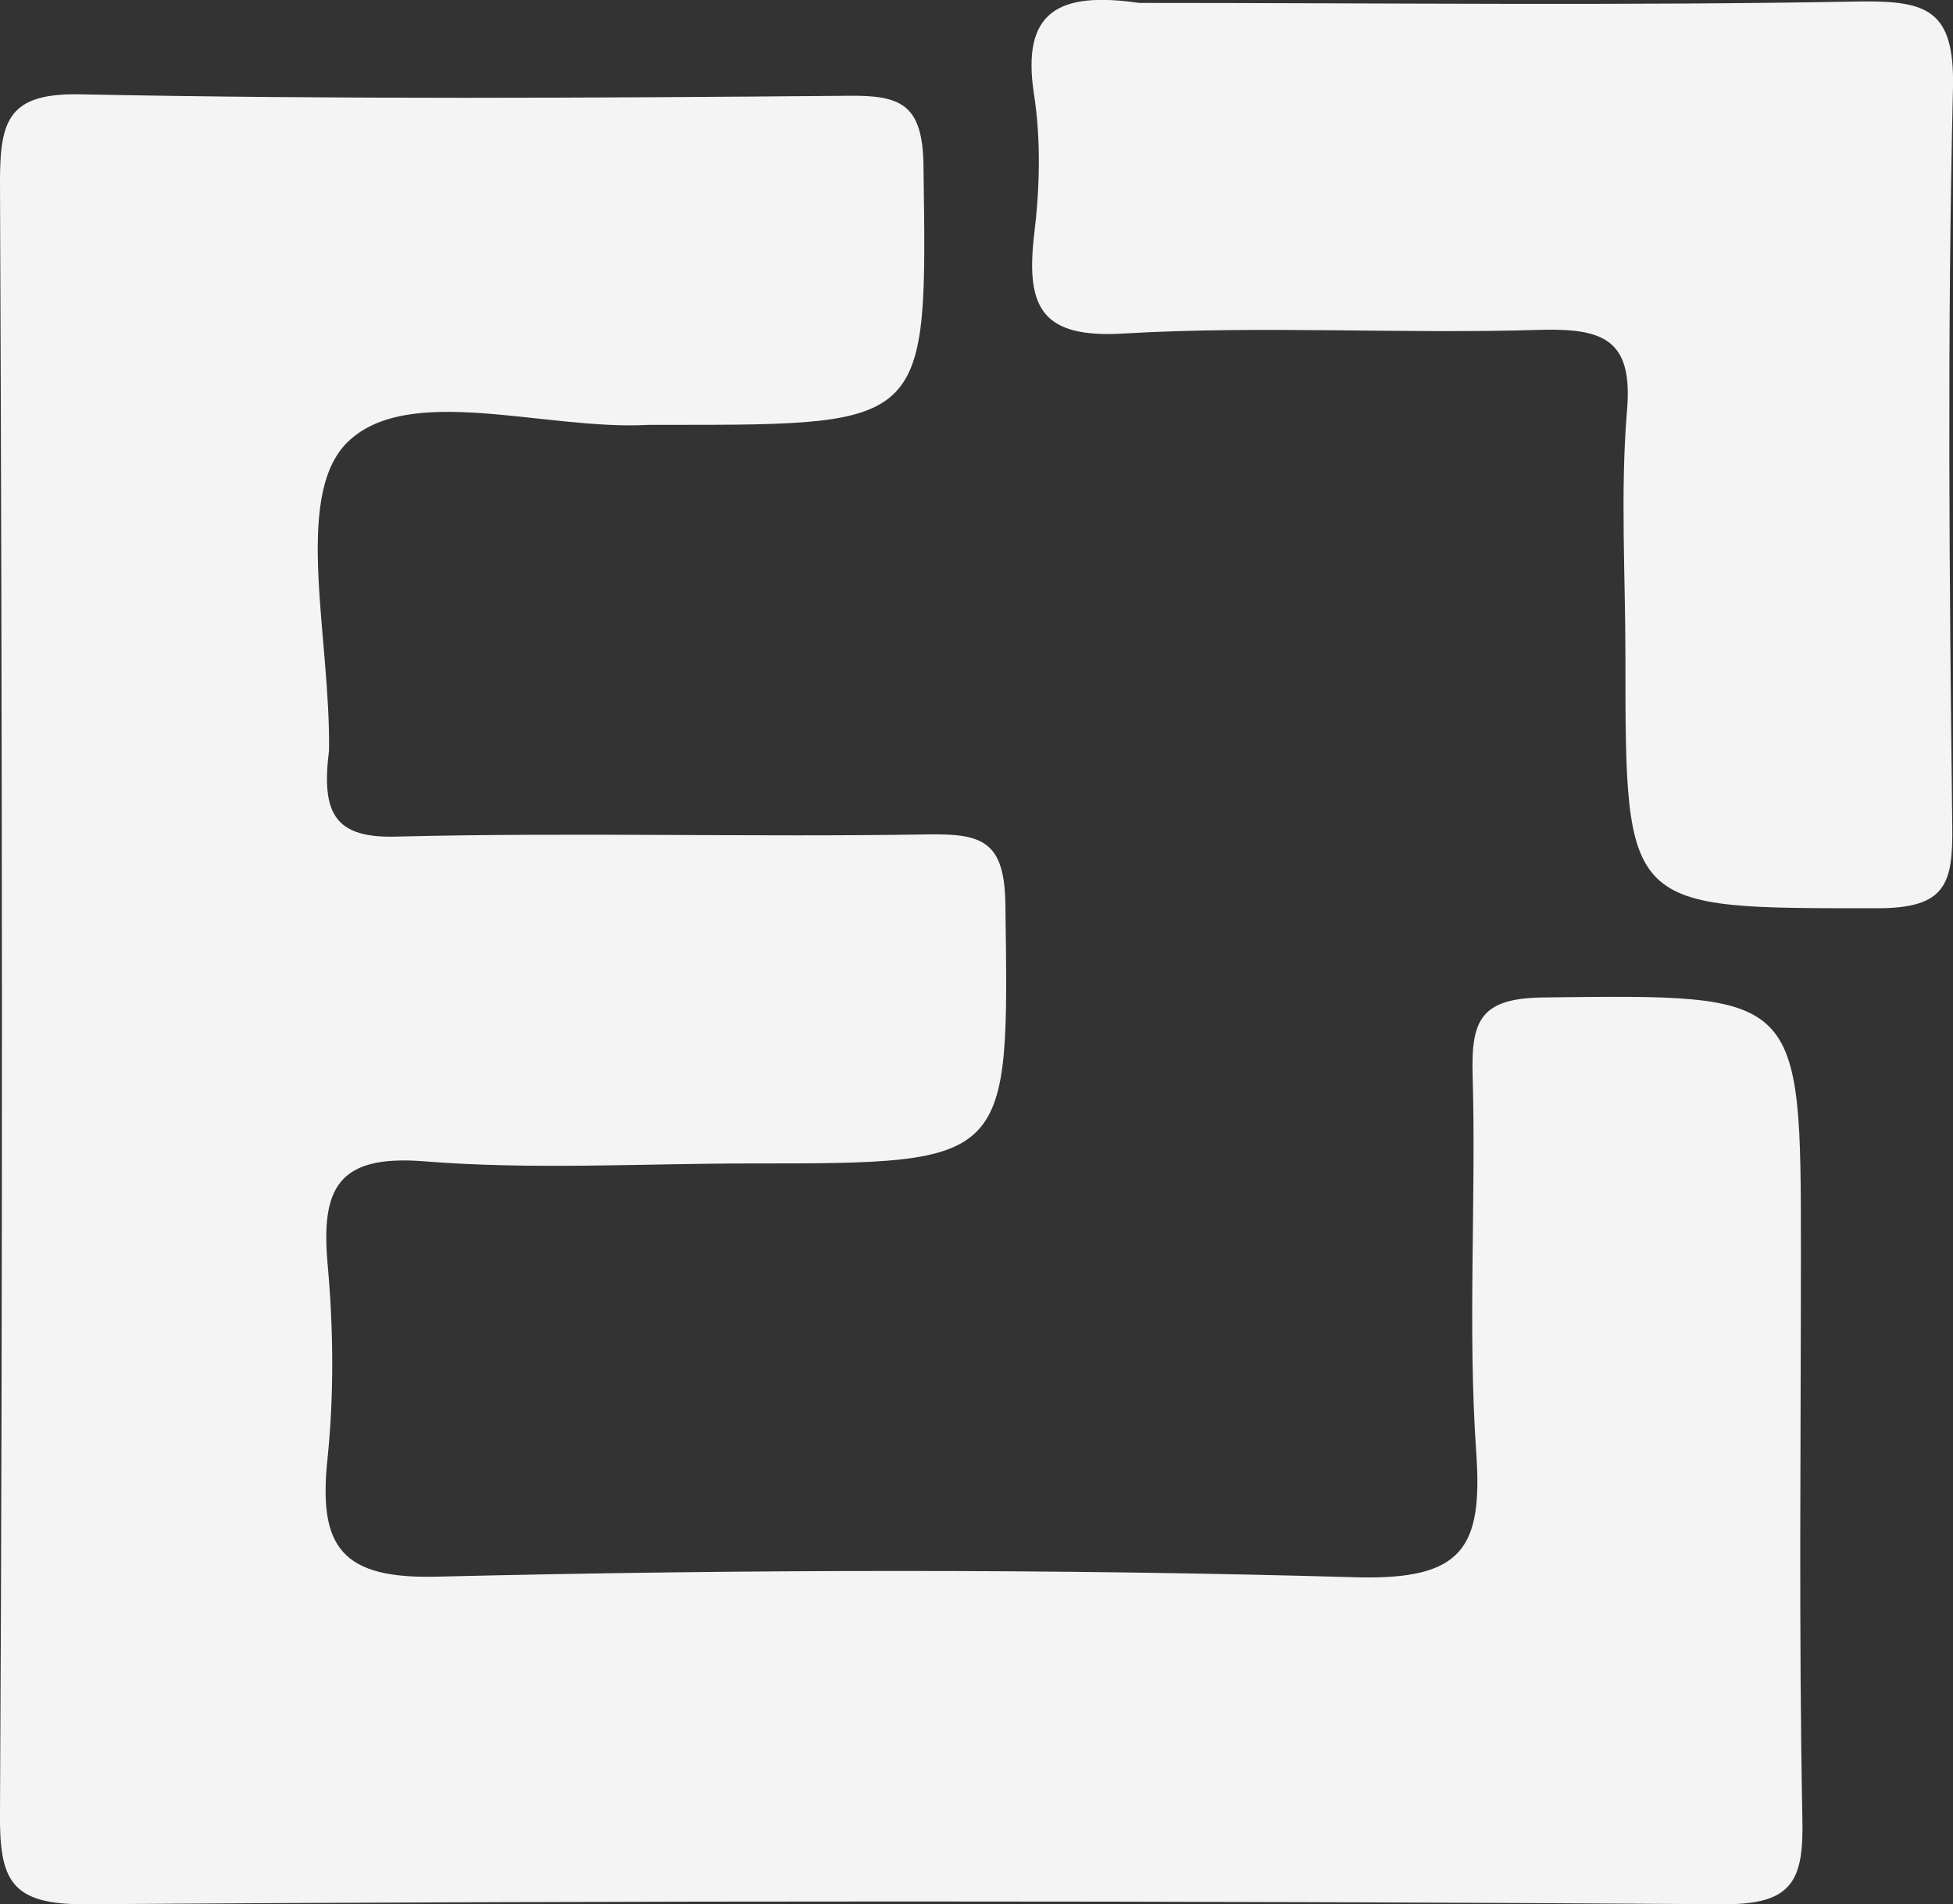 <?xml version="1.0" encoding="UTF-8"?>
<!DOCTYPE svg PUBLIC "-//W3C//DTD SVG 1.1//EN" "http://www.w3.org/Graphics/SVG/1.1/DTD/svg11.dtd">
<!-- Creator: CorelDRAW X7 -->
<svg xmlns="http://www.w3.org/2000/svg" xml:space="preserve" width="2.671in" height="2.604in" version="1.1" style="shape-rendering:geometricPrecision; text-rendering:geometricPrecision; image-rendering:optimizeQuality; fill-rule:evenodd; clip-rule:evenodd"
viewBox="0 0 2671 2604"
 xmlns:xlink="http://www.w3.org/1999/xlink">
 <rect x="0" y="0" width="2671" height="2604" fill="#333333" stroke="none"/>
 <defs>
  <style type="text/css">
   <![CDATA[
    .fil0 {fill:#F4F4F4}
   ]]>
  </style>
 </defs>
 <g id="Layer_x0020_1">
  <g id="_308523392">
   <path class="fil0" d="M1558 4c338,0 663,4 987,-2 91,-1 128,12 126,117 -8,337 -5,674 -1,1010 1,79 -8,113 -102,113 -345,0 -345,5 -345,-343 0,-112 -7,-225 2,-336 9,-98 -31,-114 -117,-112 -189,6 -380,-6 -570,5 -111,7 -135,-33 -124,-132 8,-65 10,-132 0,-196 -17,-112 33,-140 144,-124z"/>
   <path class="fil0" d="M450 1026c-11,87 8,121 94,118 242,-6 484,1 727,-3 73,-1 103,10 104,96 5,354 8,354 -348,354 -150,0 -299,9 -448,-3 -117,-9 -140,37 -131,140 8,88 9,178 0,266 -13,121 18,166 152,162 419,-10 839,-11 1258,1 142,3 170,-40 161,-170 -12,-172 0,-346 -5,-518 -2,-75 12,-104 97,-105 352,-4 352,-8 352,350 0,258 -3,515 2,772 2,86 -13,119 -110,118 -746,-5 -1492,-5 -2237,0 -104,1 -119,-33 -118,-126 4,-743 3,-1486 0,-2230 0,-84 12,-121 110,-119 350,7 699,5 1049,2 73,-1 103,11 104,96 5,354 8,354 -349,354 -9,0 -18,0 -27,0 -143,8 -333,-60 -415,27 -70,76 -20,265 -22,418z"/>
  </g>
 </g>
</svg>
